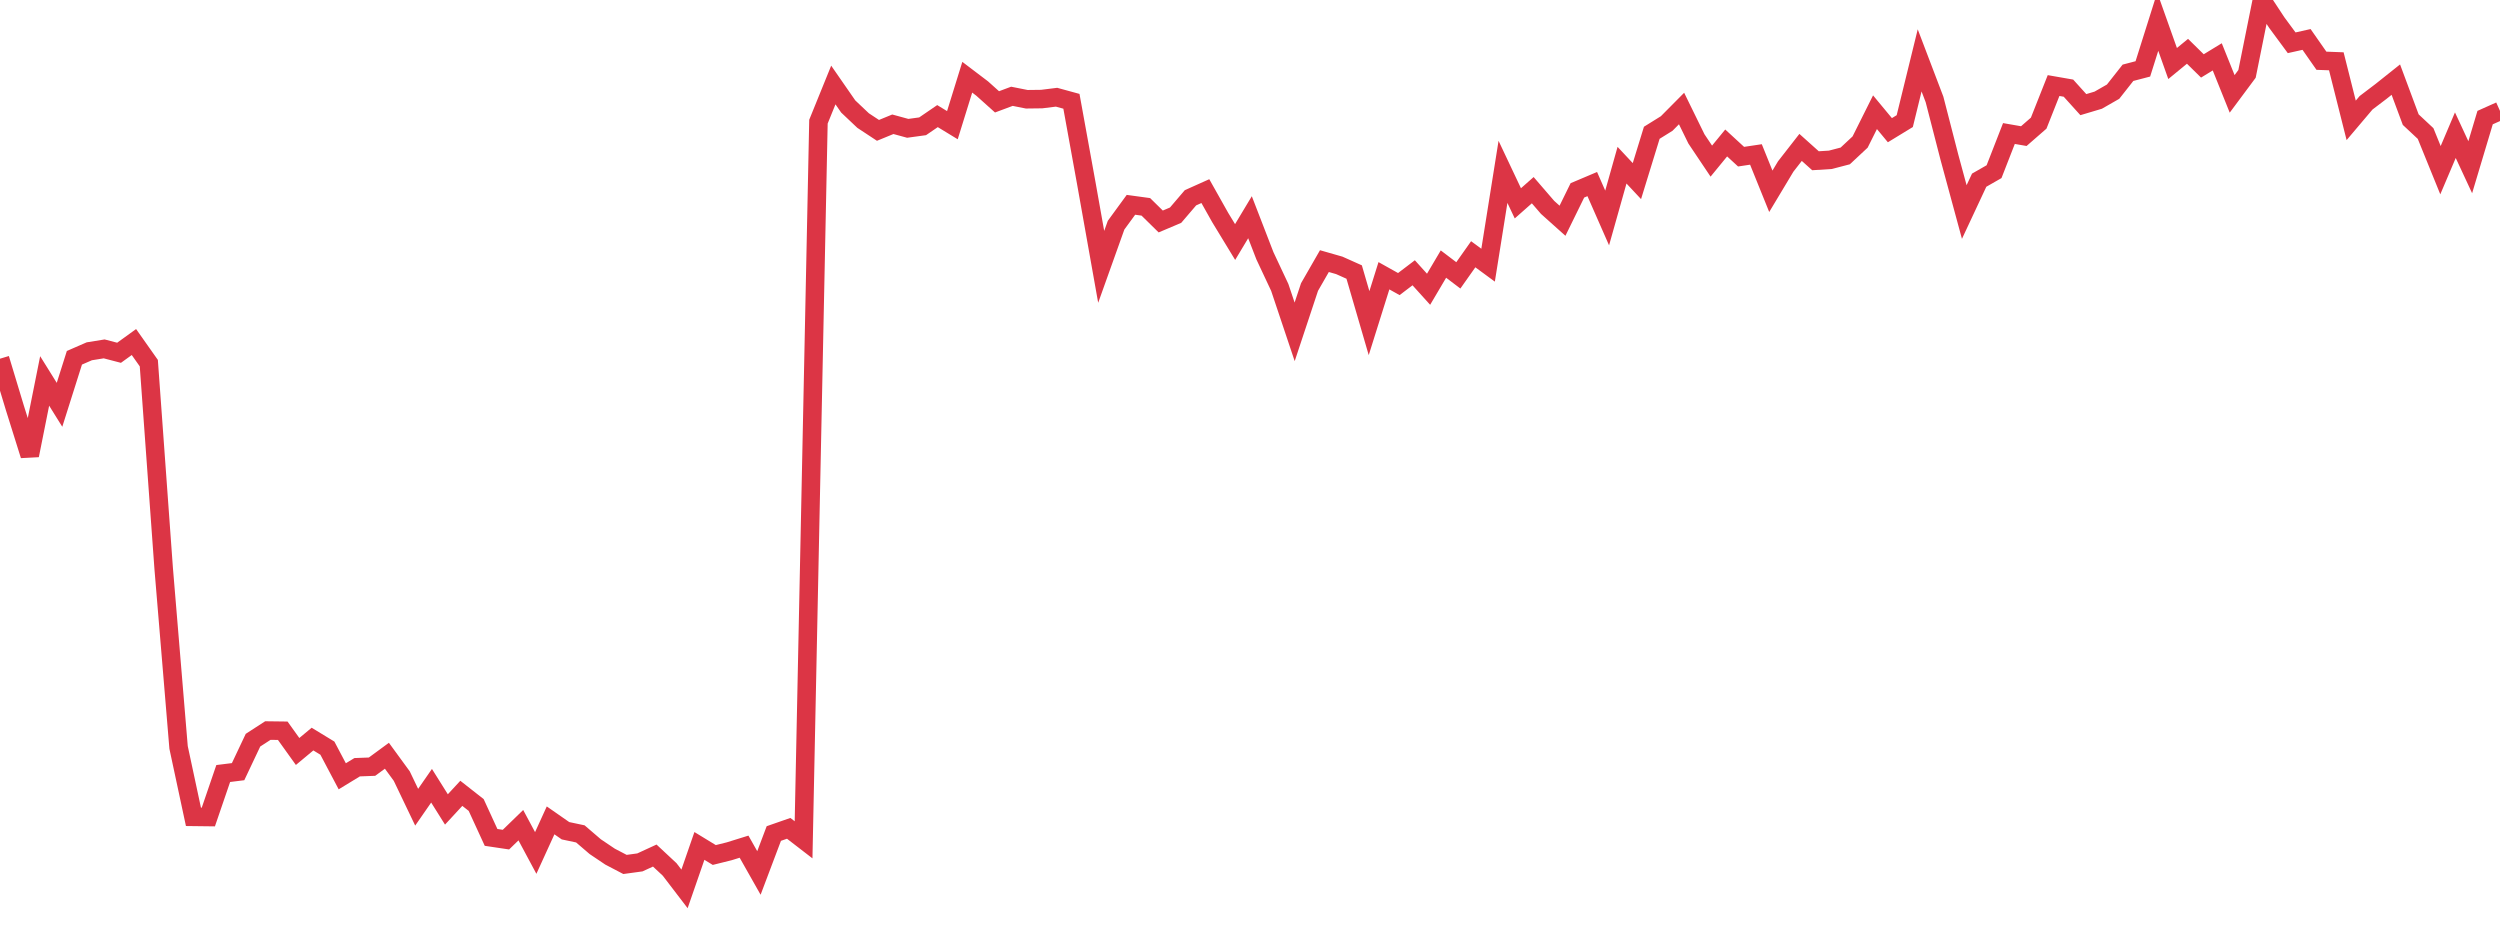 <?xml version="1.0" standalone="no"?>
<!DOCTYPE svg PUBLIC "-//W3C//DTD SVG 1.1//EN" "http://www.w3.org/Graphics/SVG/1.1/DTD/svg11.dtd">
<svg width="135" height="50" viewBox="0 0 135 50" preserveAspectRatio="none" class="sparkline" xmlns="http://www.w3.org/2000/svg"
xmlns:xlink="http://www.w3.org/1999/xlink"><path  class="sparkline--line" d="M 0 19.37 L 0 19.37 L 0.804 22.03 L 1.607 24.59 L 2.411 20.57 L 3.214 21.86 L 4.018 19.32 L 4.821 18.97 L 5.625 18.84 L 6.429 19.05 L 7.232 18.47 L 8.036 19.61 L 8.839 30.7 L 9.643 40.36 L 10.446 44.11 L 11.25 44.12 L 12.054 41.77 L 12.857 41.67 L 13.661 39.97 L 14.464 39.45 L 15.268 39.46 L 16.071 40.58 L 16.875 39.91 L 17.679 40.4 L 18.482 41.92 L 19.286 41.43 L 20.089 41.4 L 20.893 40.81 L 21.696 41.91 L 22.5 43.59 L 23.304 42.43 L 24.107 43.71 L 24.911 42.84 L 25.714 43.47 L 26.518 45.22 L 27.321 45.34 L 28.125 44.56 L 28.929 46.06 L 29.732 44.3 L 30.536 44.86 L 31.339 45.03 L 32.143 45.72 L 32.946 46.26 L 33.75 46.68 L 34.554 46.57 L 35.357 46.2 L 36.161 46.95 L 36.964 48 L 37.768 45.68 L 38.571 46.17 L 39.375 45.97 L 40.179 45.72 L 40.982 47.14 L 41.786 45.01 L 42.589 44.73 L 43.393 45.35 L 44.196 6.57 L 45 4.59 L 45.804 5.75 L 46.607 6.51 L 47.411 7.04 L 48.214 6.71 L 49.018 6.93 L 49.821 6.82 L 50.625 6.27 L 51.429 6.76 L 52.232 4.17 L 53.036 4.78 L 53.839 5.5 L 54.643 5.2 L 55.446 5.36 L 56.25 5.35 L 57.054 5.25 L 57.857 5.47 L 58.661 9.9 L 59.464 14.41 L 60.268 12.16 L 61.071 11.06 L 61.875 11.17 L 62.679 11.96 L 63.482 11.62 L 64.286 10.68 L 65.089 10.32 L 65.893 11.75 L 66.696 13.07 L 67.5 11.73 L 68.304 13.81 L 69.107 15.52 L 69.911 17.92 L 70.714 15.5 L 71.518 14.1 L 72.321 14.33 L 73.125 14.69 L 73.929 17.45 L 74.732 14.89 L 75.536 15.34 L 76.339 14.73 L 77.143 15.62 L 77.946 14.26 L 78.75 14.87 L 79.554 13.73 L 80.357 14.32 L 81.161 9.28 L 81.964 10.98 L 82.768 10.27 L 83.571 11.2 L 84.375 11.92 L 85.179 10.28 L 85.982 9.94 L 86.786 11.77 L 87.589 8.92 L 88.393 9.78 L 89.196 7.17 L 90 6.67 L 90.804 5.86 L 91.607 7.5 L 92.411 8.7 L 93.214 7.72 L 94.018 8.46 L 94.821 8.34 L 95.625 10.33 L 96.429 8.99 L 97.232 7.96 L 98.036 8.68 L 98.839 8.63 L 99.643 8.42 L 100.446 7.67 L 101.25 6.06 L 102.054 7.03 L 102.857 6.54 L 103.661 3.26 L 104.464 5.37 L 105.268 8.49 L 106.071 11.45 L 106.875 9.73 L 107.679 9.27 L 108.482 7.21 L 109.286 7.35 L 110.089 6.65 L 110.893 4.62 L 111.696 4.76 L 112.5 5.65 L 113.304 5.41 L 114.107 4.95 L 114.911 3.93 L 115.714 3.72 L 116.518 1.17 L 117.321 3.43 L 118.125 2.77 L 118.929 3.56 L 119.732 3.07 L 120.536 5.07 L 121.339 3.99 L 122.143 0 L 122.946 1.22 L 123.75 2.31 L 124.554 2.13 L 125.357 3.28 L 126.161 3.31 L 126.964 6.5 L 127.768 5.55 L 128.571 4.94 L 129.375 4.3 L 130.179 6.46 L 130.982 7.21 L 131.786 9.19 L 132.589 7.3 L 133.393 9.03 L 134.196 6.35 L 135 5.99" fill="none" stroke-width="1" stroke="#dc3545"></path></svg>